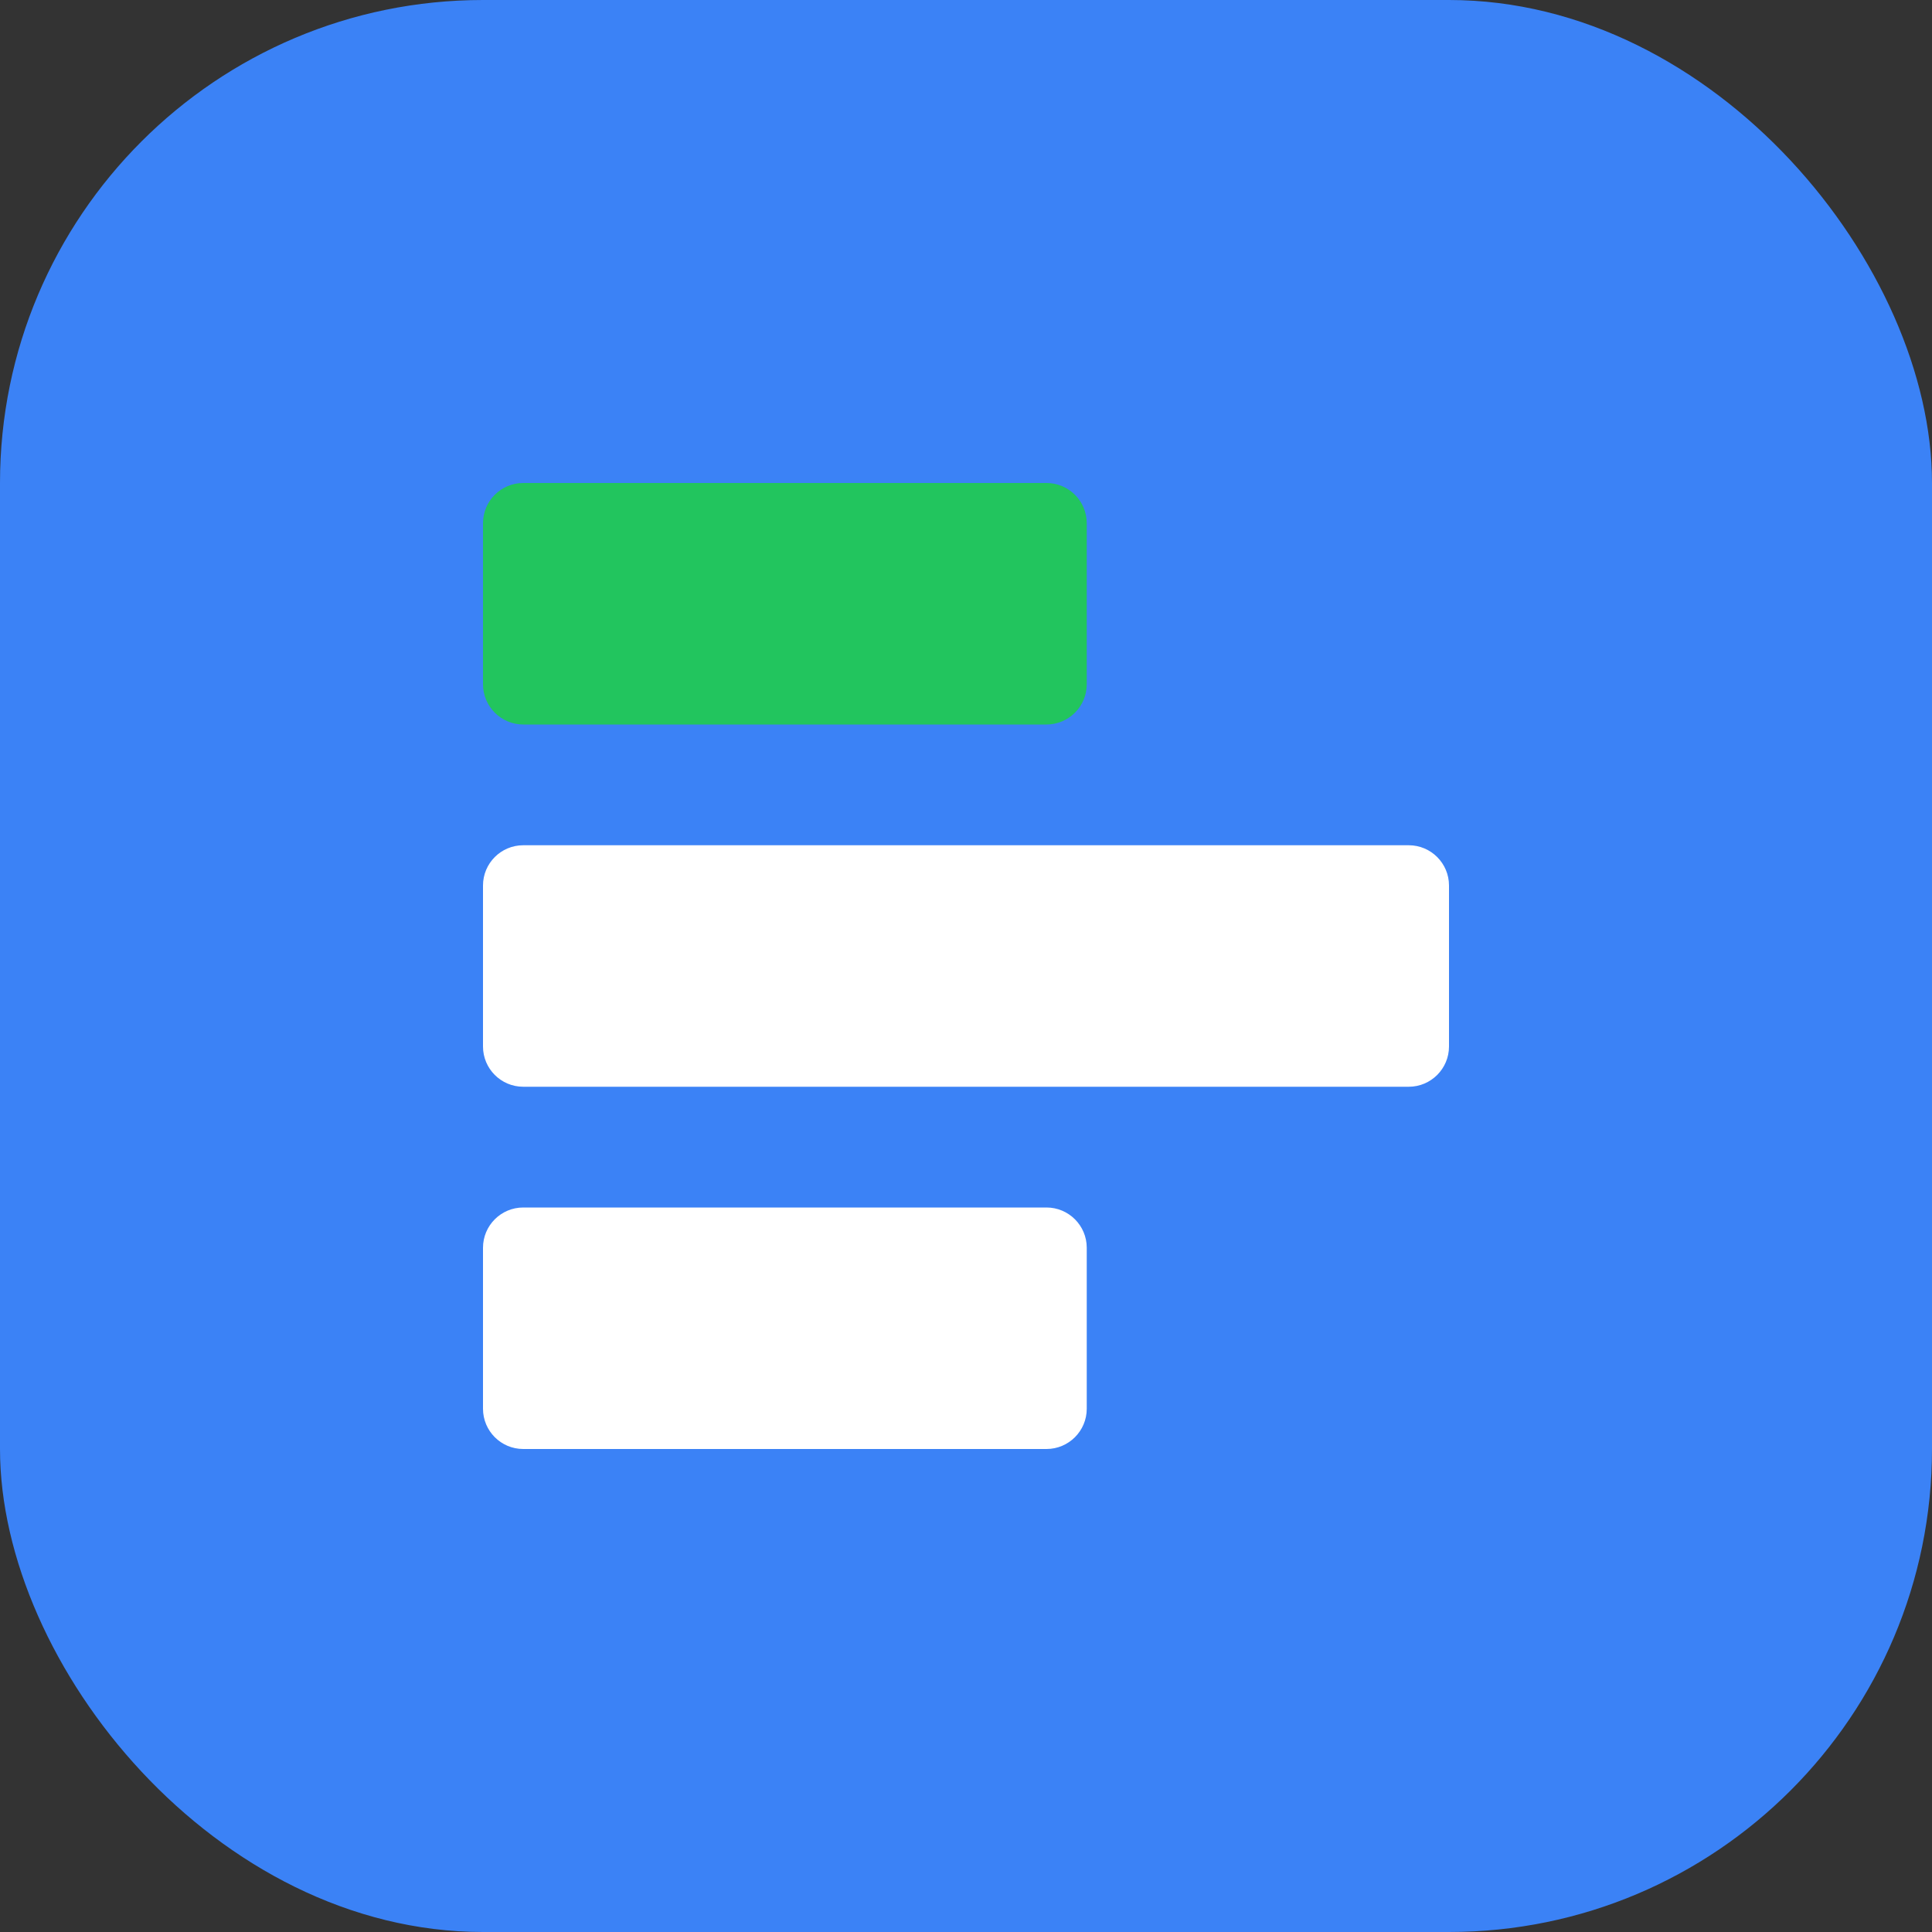<?xml version="1.0" encoding="UTF-8"?>
<svg width="32" height="32" viewBox="0 0 32 32" fill="none" xmlns="http://www.w3.org/2000/svg">
  <rect x="0" y="0" width="32" height="32" fill="#333333" stroke="none"/>
  <rect width="32" height="32" rx="8" fill="#3B82F6"/>
  <path d="M8 17.333V14.667C8 14.299 8.298 14 8.667 14H23.333C23.701 14 24 14.299 24 14.667V17.333C24 17.701 23.701 18 23.333 18H8.667C8.298 18 8 17.701 8 17.333Z" fill="white"/>
  <path d="M8 23.333V20.667C8 20.299 8.298 20 8.667 20H17.333C17.701 20 18 20.299 18 20.667V23.333C18 23.701 17.701 24 17.333 24H8.667C8.298 24 8 23.701 8 23.333Z" fill="white"/>
  <path d="M8 11.333V8.667C8 8.298 8.298 8 8.667 8H17.333C17.701 8 18 8.298 18 8.667V11.333C18 11.701 17.701 12 17.333 12H8.667C8.298 12 8 11.701 8 11.333Z" fill="#22C55E"/>
</svg>
